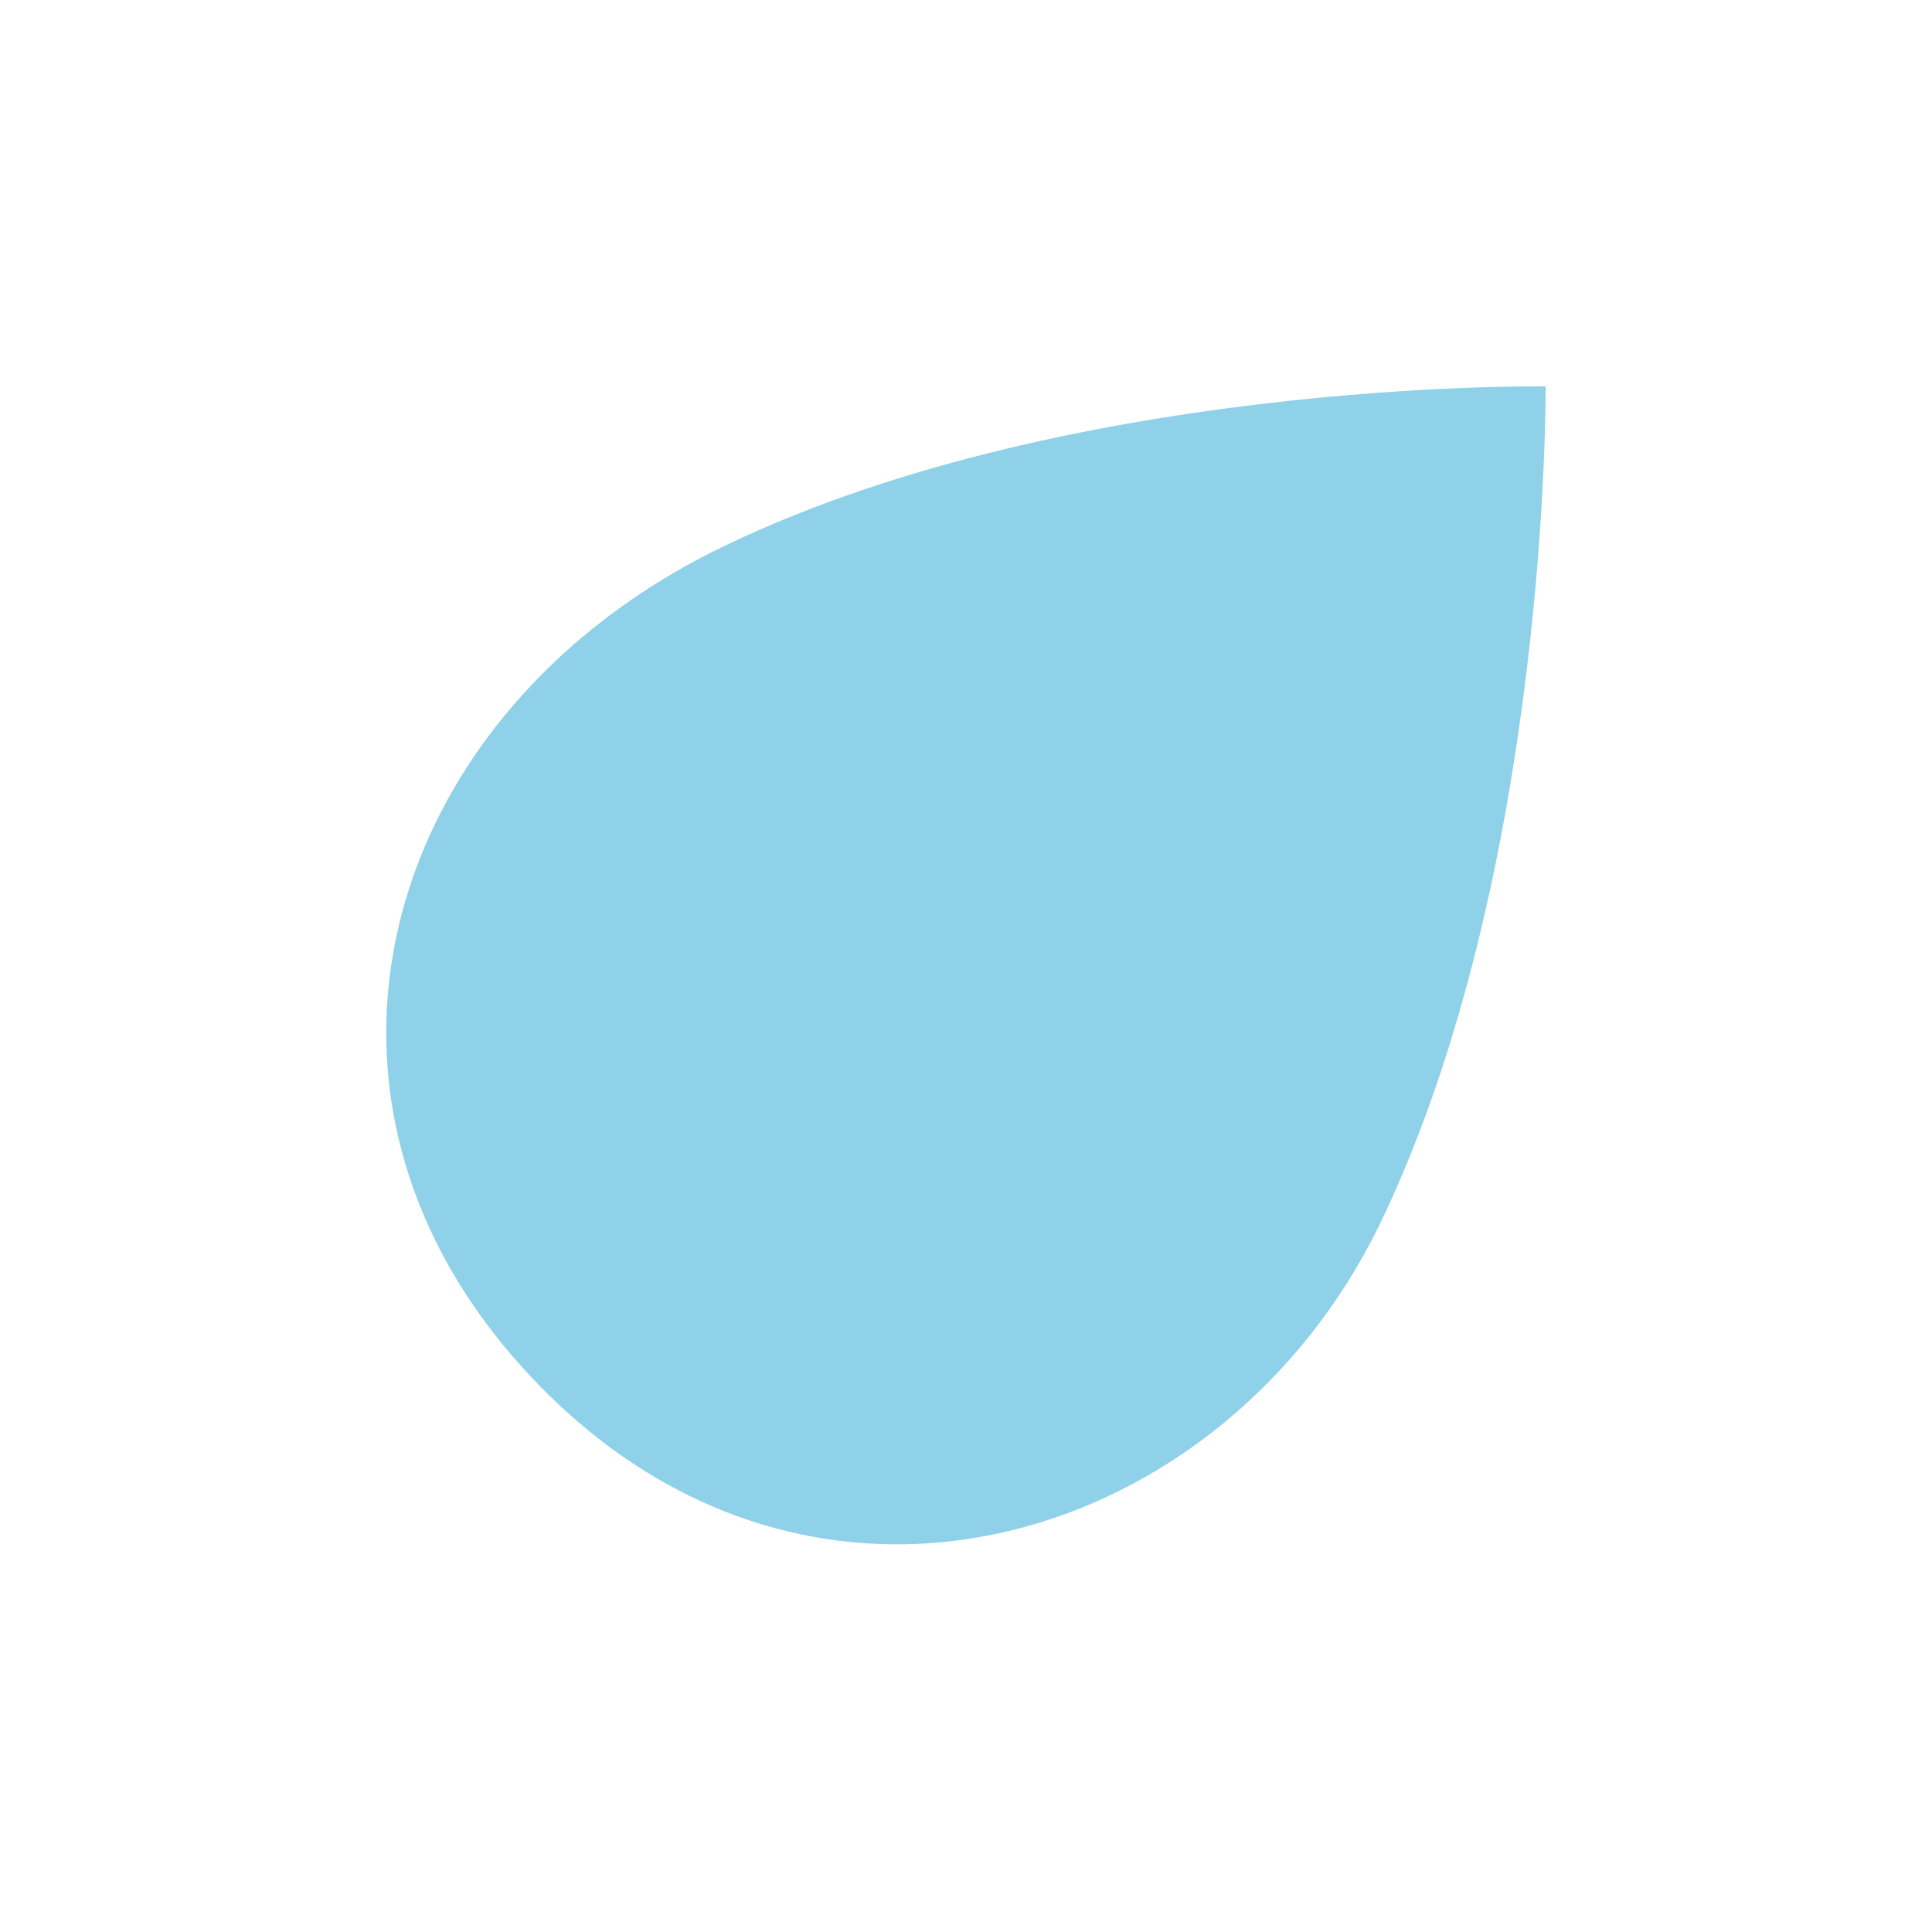<?xml version="1.0" encoding="utf-8"?>
<!-- Generator: Adobe Illustrator 18.1.1, SVG Export Plug-In . SVG Version: 6.00 Build 0)  -->
<!DOCTYPE svg PUBLIC "-//W3C//DTD SVG 1.1//EN" "http://www.w3.org/Graphics/SVG/1.1/DTD/svg11.dtd">
<svg version="1.1" id="Layer_1" xmlns="http://www.w3.org/2000/svg" xmlns:xlink="http://www.w3.org/1999/xlink" x="0px" y="0px"
	 viewBox="0 0 50 50" enable-background="new 0 0 50 50" xml:space="preserve">
<path fill="#8ED1E9" d="M40,10c0,0-12.6-0.2-21.6,4.3C9.7,18.7,6.9,28.8,14.1,36s17.6,3.9,21.6-4.3C40.1,22.6,40,10,40,10z"/>
</svg>
